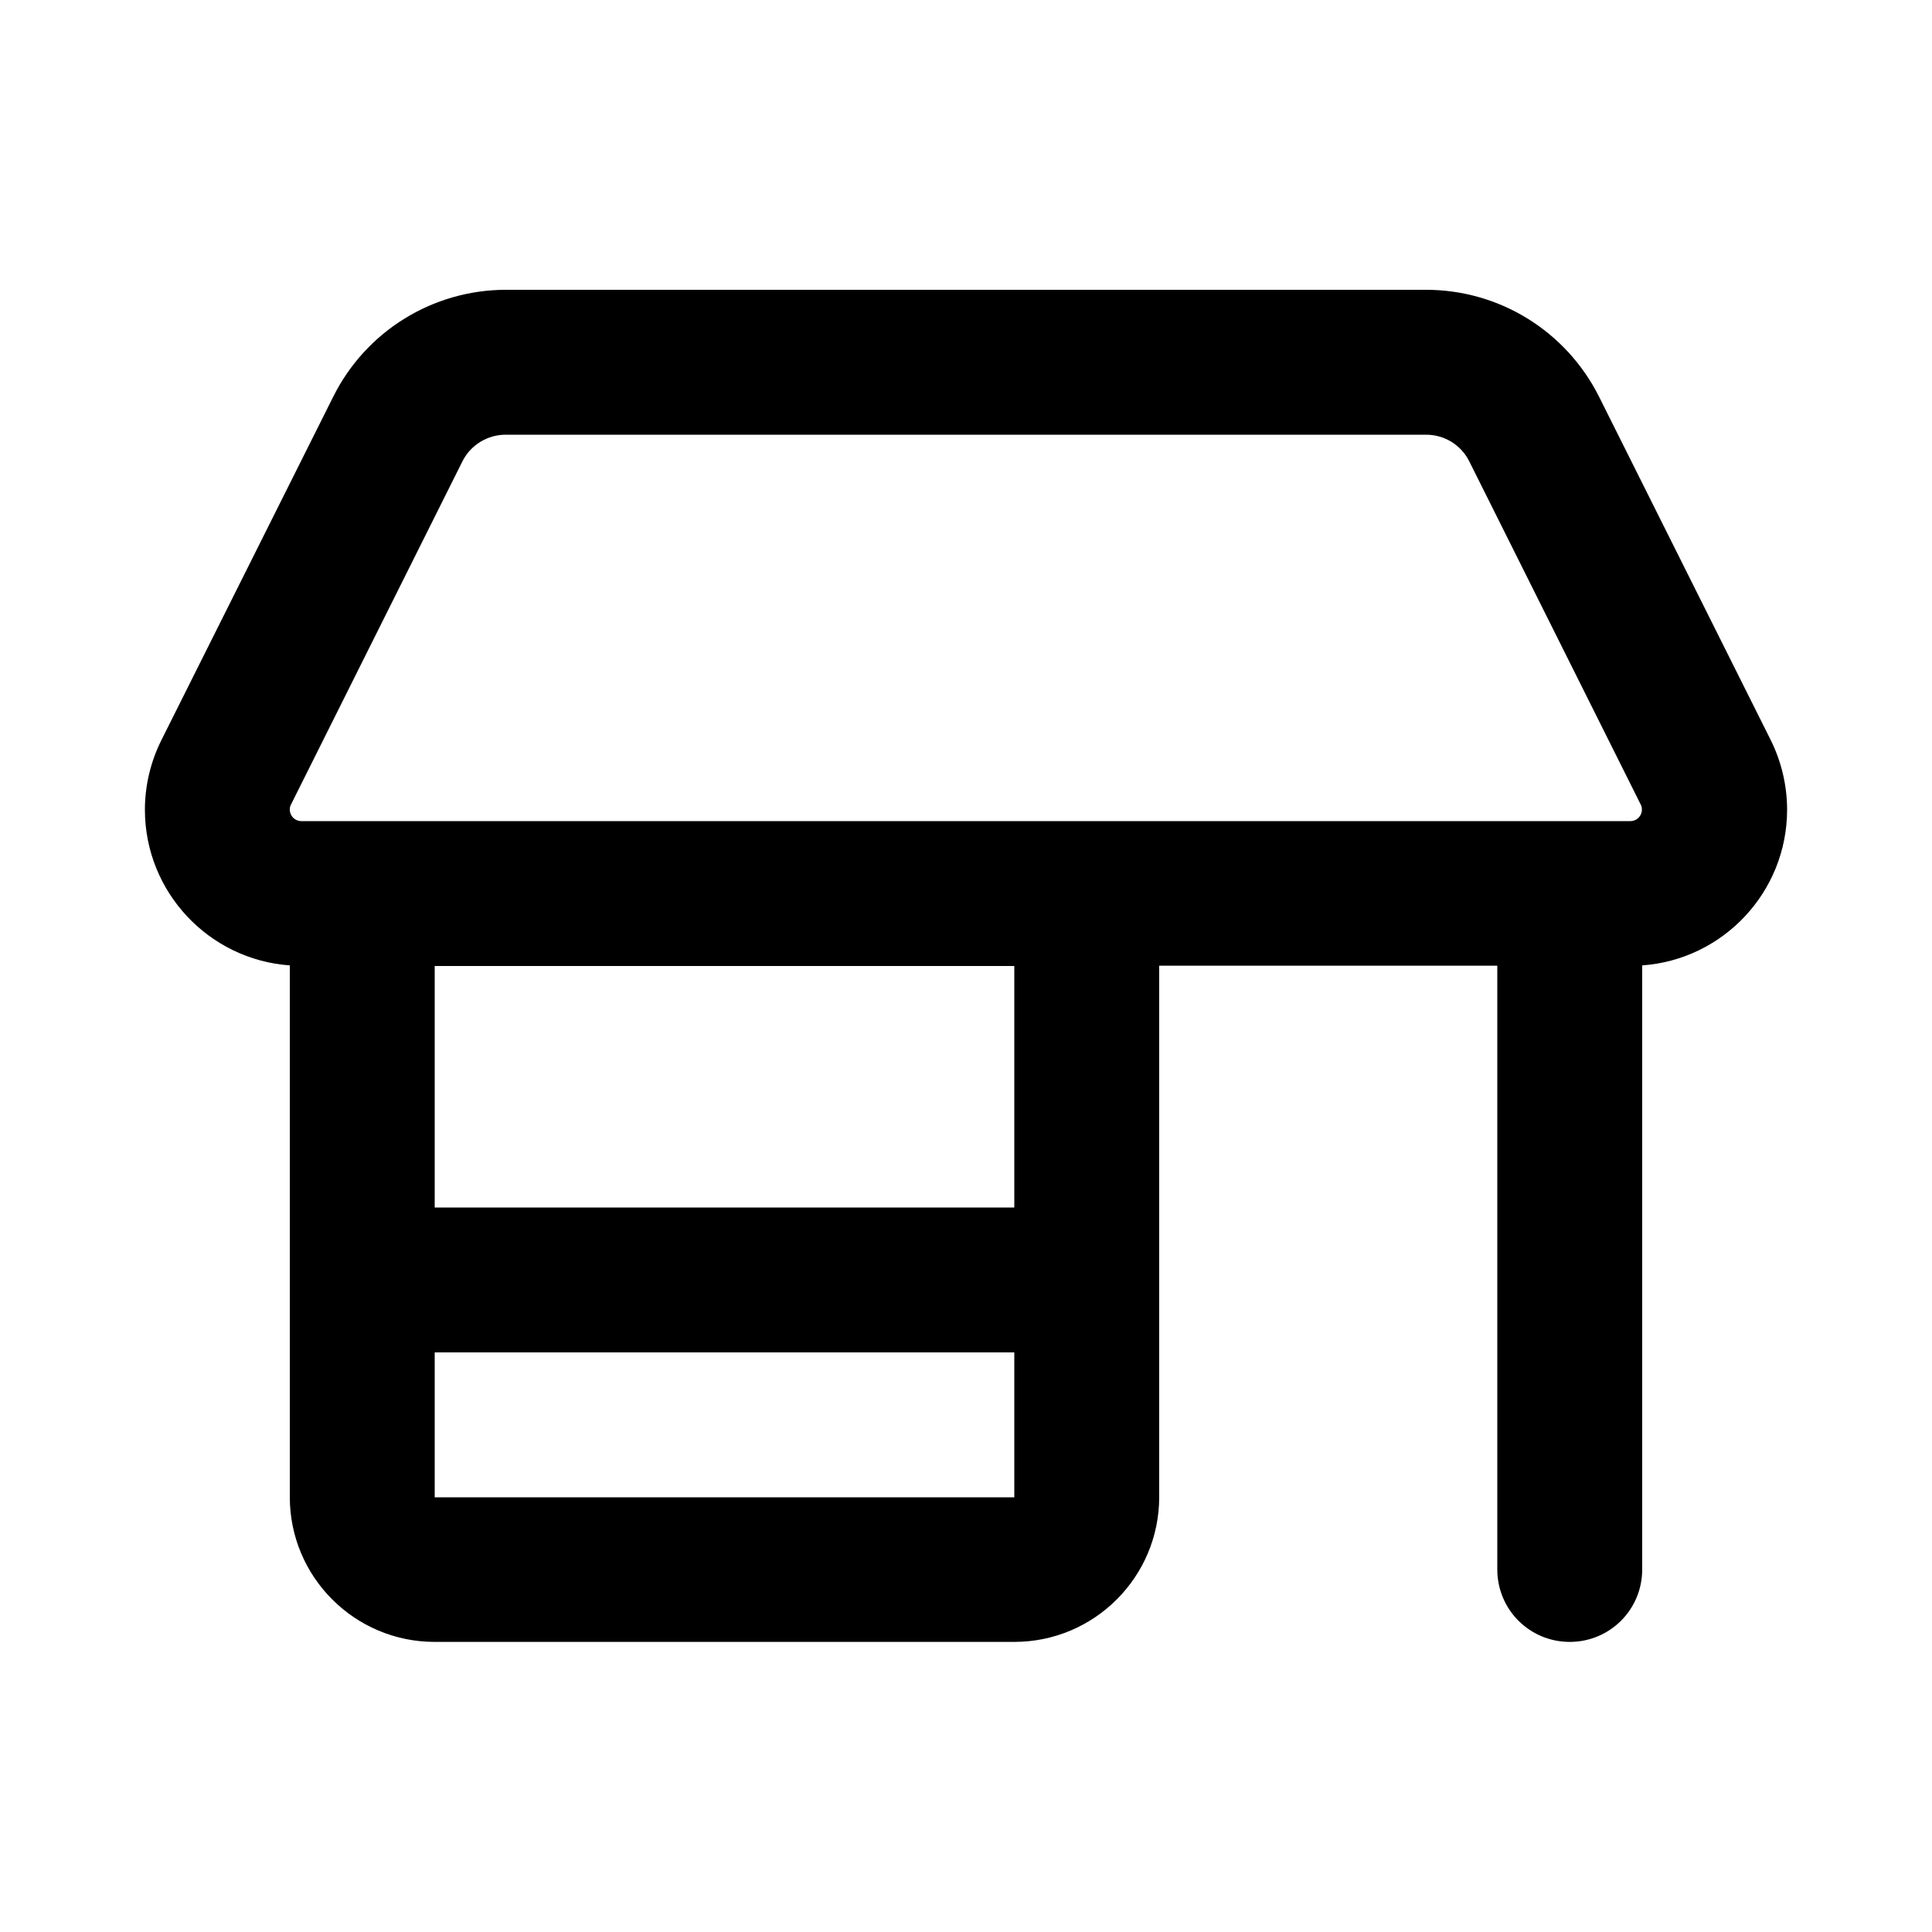 <svg xmlns="http://www.w3.org/2000/svg" viewBox="0 0 640 640"><!--! Font Awesome Pro 7.1.0 by @fontawesome - https://fontawesome.com License - https://fontawesome.com/license (Commercial License) Copyright 2025 Fonticons, Inc. --><path fill="currentColor" d="M153.2 152.8C155.9 147.4 161.5 144 167.5 144L472.4 144C478.5 144 484 147.4 486.7 152.8L543.5 266.5C543.8 267 543.9 267.6 543.9 268.2C543.9 270.3 542.2 272 540.1 272L99.8 272C97.7 272 96 270.3 96 268.2C96 267.6 96.1 267 96.4 266.5L153.2 152.8zM48 268.2C48 295.5 69.2 317.9 96 319.8L96 319.9L96 495.9C96 522.4 117.5 543.9 144 543.9L336 543.9C362.5 543.9 384 522.4 384 495.9L384 319.9L496 319.9L496 519.9C496 533.2 506.7 543.9 520 543.9C533.3 543.9 544 533.2 544 519.9L544 319.8C570.8 317.9 592 295.5 592 268.2C592 260.2 590.1 252.2 586.5 245L529.7 131.4C518.8 109.7 496.7 96 472.4 96L167.6 96C143.4 96 121.2 109.7 110.4 131.4L53.5 245.1C49.9 252.3 48 260.2 48 268.3zM144 400L144 320L336 320L336 400L144 400zM144 448L336 448L336 496L144 496L144 448z"/></svg>